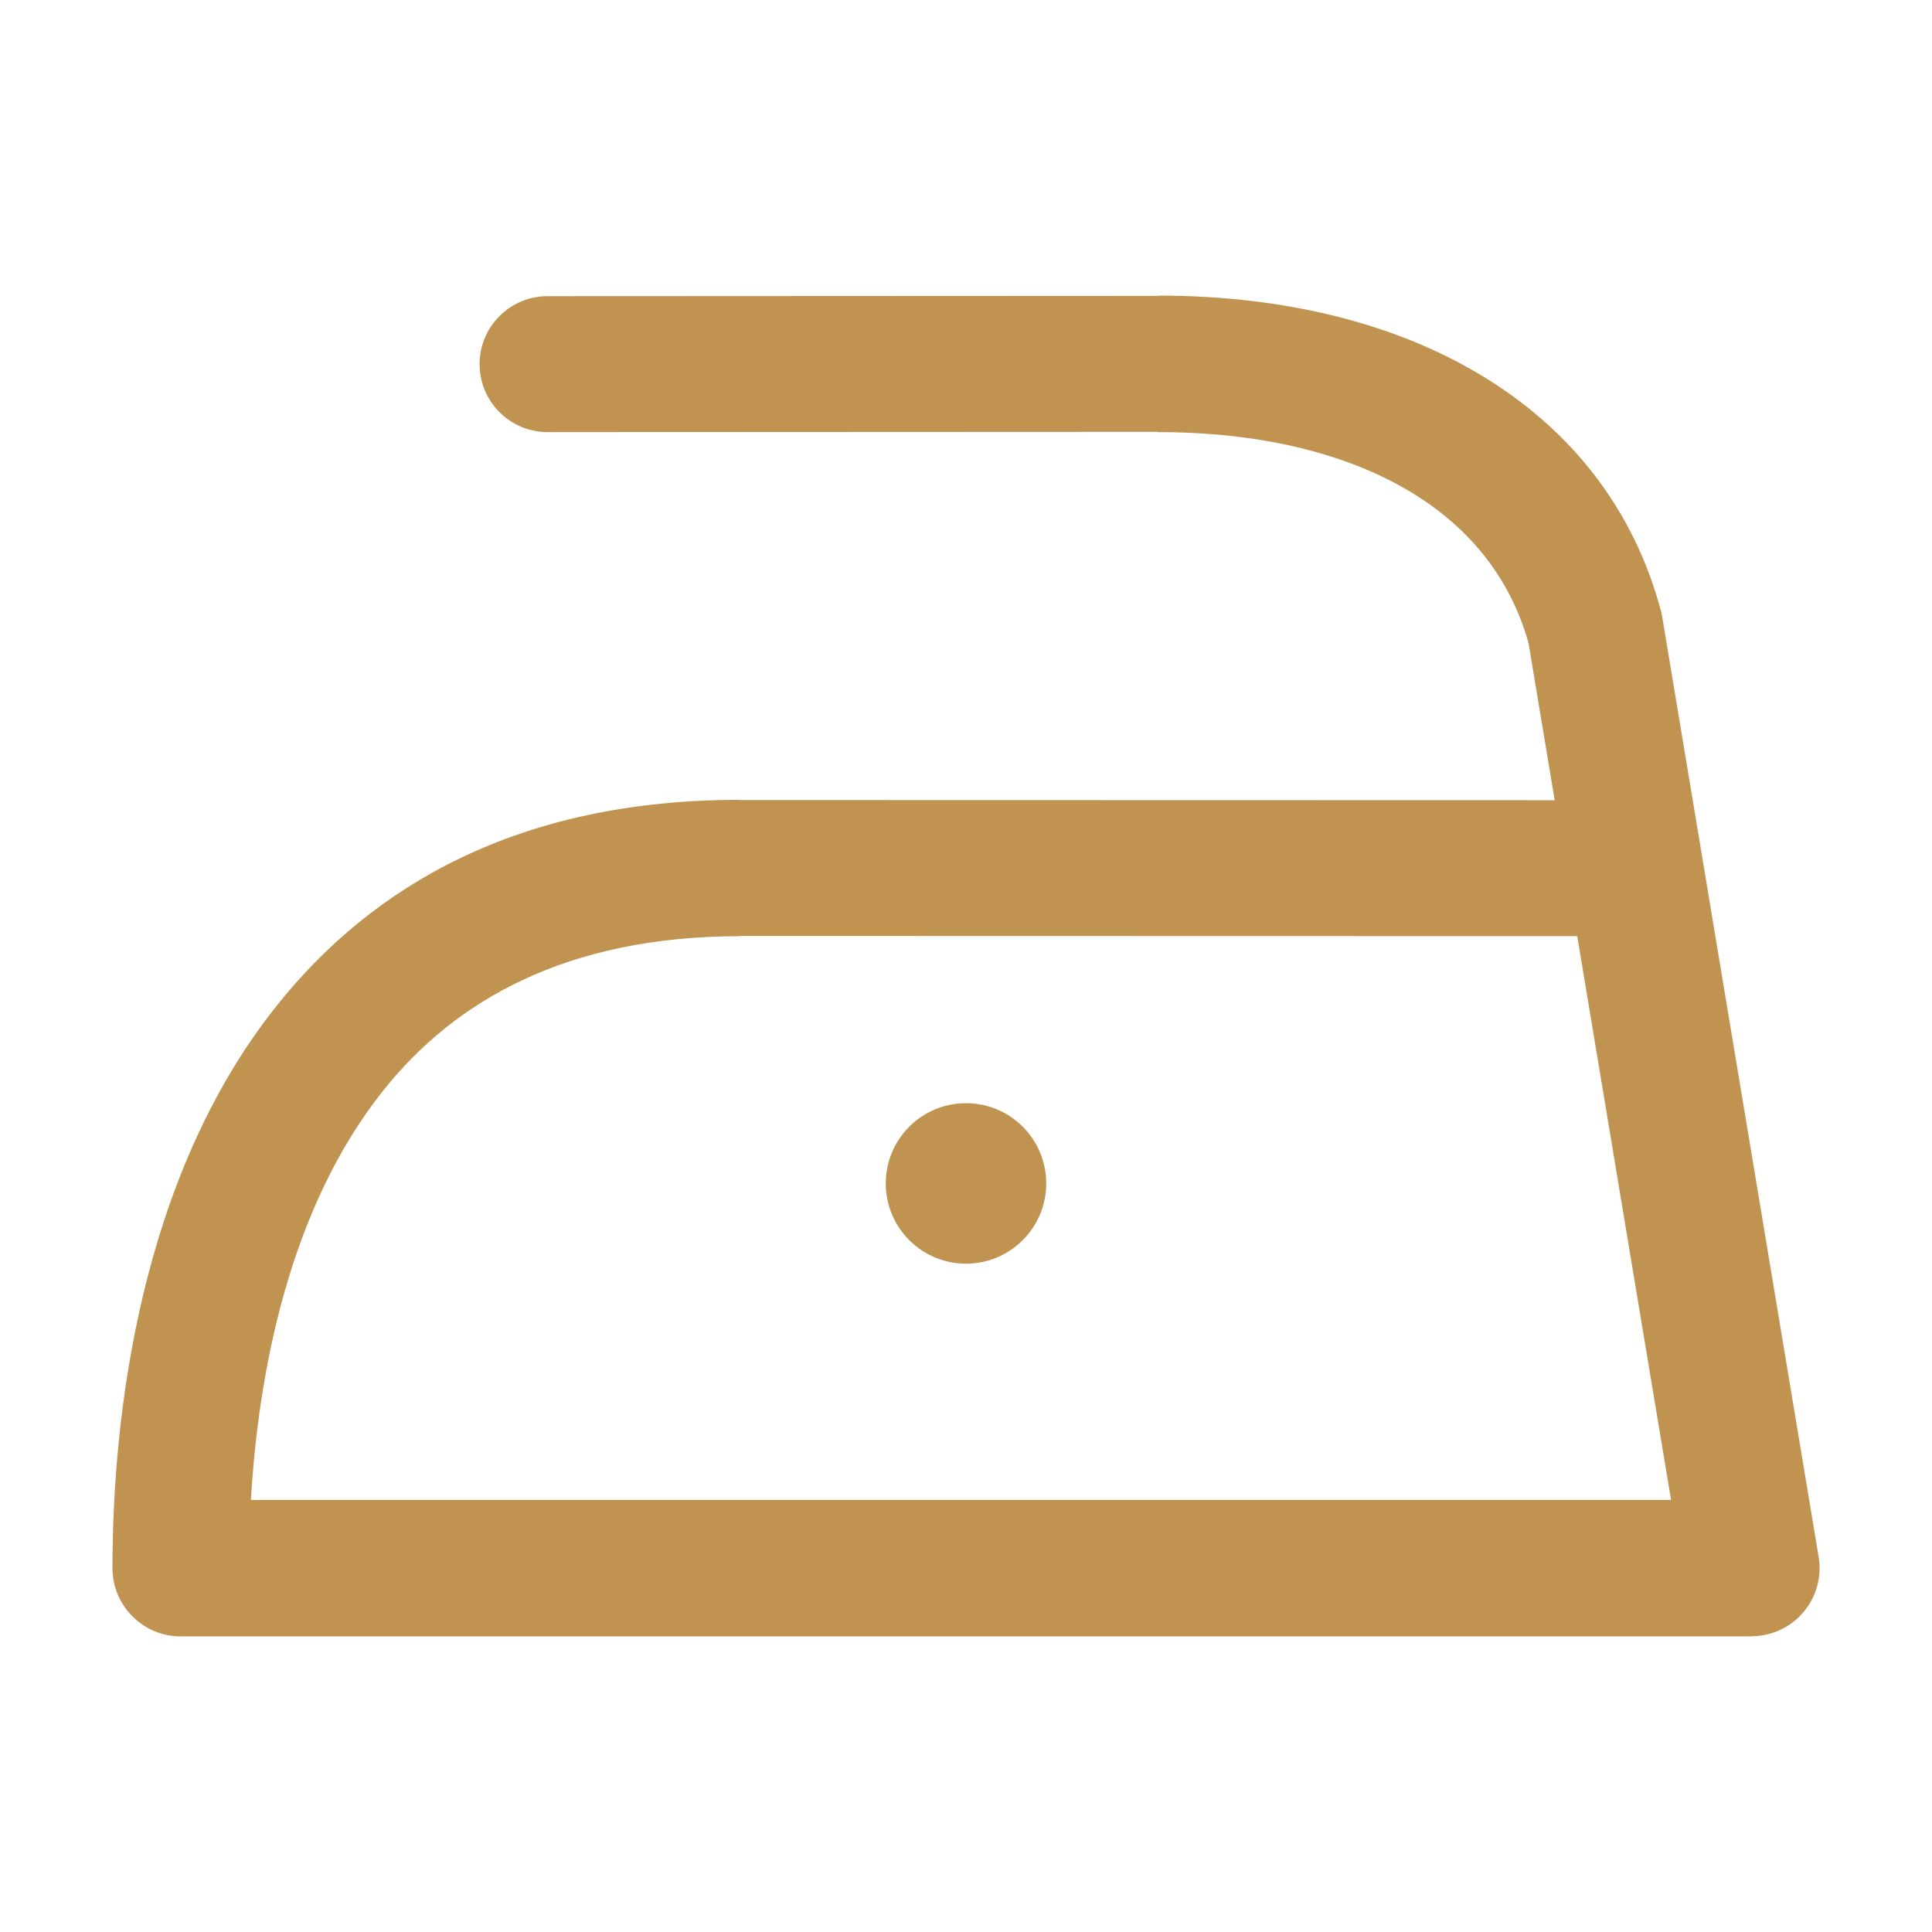<?xml version="1.0" encoding="utf-8"?>
<!-- Generator: Adobe Illustrator 16.2.0, SVG Export Plug-In . SVG Version: 6.00 Build 0)  -->
<!DOCTYPE svg PUBLIC "-//W3C//DTD SVG 1.1//EN" "http://www.w3.org/Graphics/SVG/1.1/DTD/svg11.dtd">
<svg version="1.1" id="Слой_1" xmlns="http://www.w3.org/2000/svg" xmlns:xlink="http://www.w3.org/1999/xlink" x="0px" y="0px"
	 width="99.21px" height="99.21px" viewBox="0 0 99.21 99.21" enable-background="new 0 0 99.21 99.21" xml:space="preserve">
<path fill="#C09351" d="M28.115,22.189c-1.923,0-3.487-1.563-3.487-3.493c0-1.924,1.564-3.487,3.487-3.487l31.371-0.015V15.18
	c6.408,0,12.133,1.402,16.602,4.108c4.55,2.749,7.791,6.806,9.197,12.065c0.045,0.152,0.071,0.299,0.092,0.445l8.013,48.155
	c0.313,1.905-0.972,3.707-2.876,4.02c-0.194,0.037-0.385,0.047-0.573,0.047v0.01H9.277c-1.933,0-3.502-1.574-3.502-3.508
	c0-7.658,1.365-20.025,8.44-28.885c4.914-6.162,12.41-10.564,23.761-10.564v0.01l41.859,0.01l-1.342-8.065
	c-0.935-3.351-3.052-5.952-6.019-7.743c-3.37-2.043-7.853-3.095-12.99-3.095v-0.015L28.115,22.189L28.115,22.189z M85.811,77.025
	l-4.819-28.953l-43.015-0.01v0.014c-8.866,0-14.61,3.298-18.287,7.91c-4.857,6.082-6.426,14.537-6.806,21.039H85.811L85.811,77.025z
	"/>
<circle fill="#C09351" cx="49.605" cy="60.77" r="4.12"/>
</svg>
